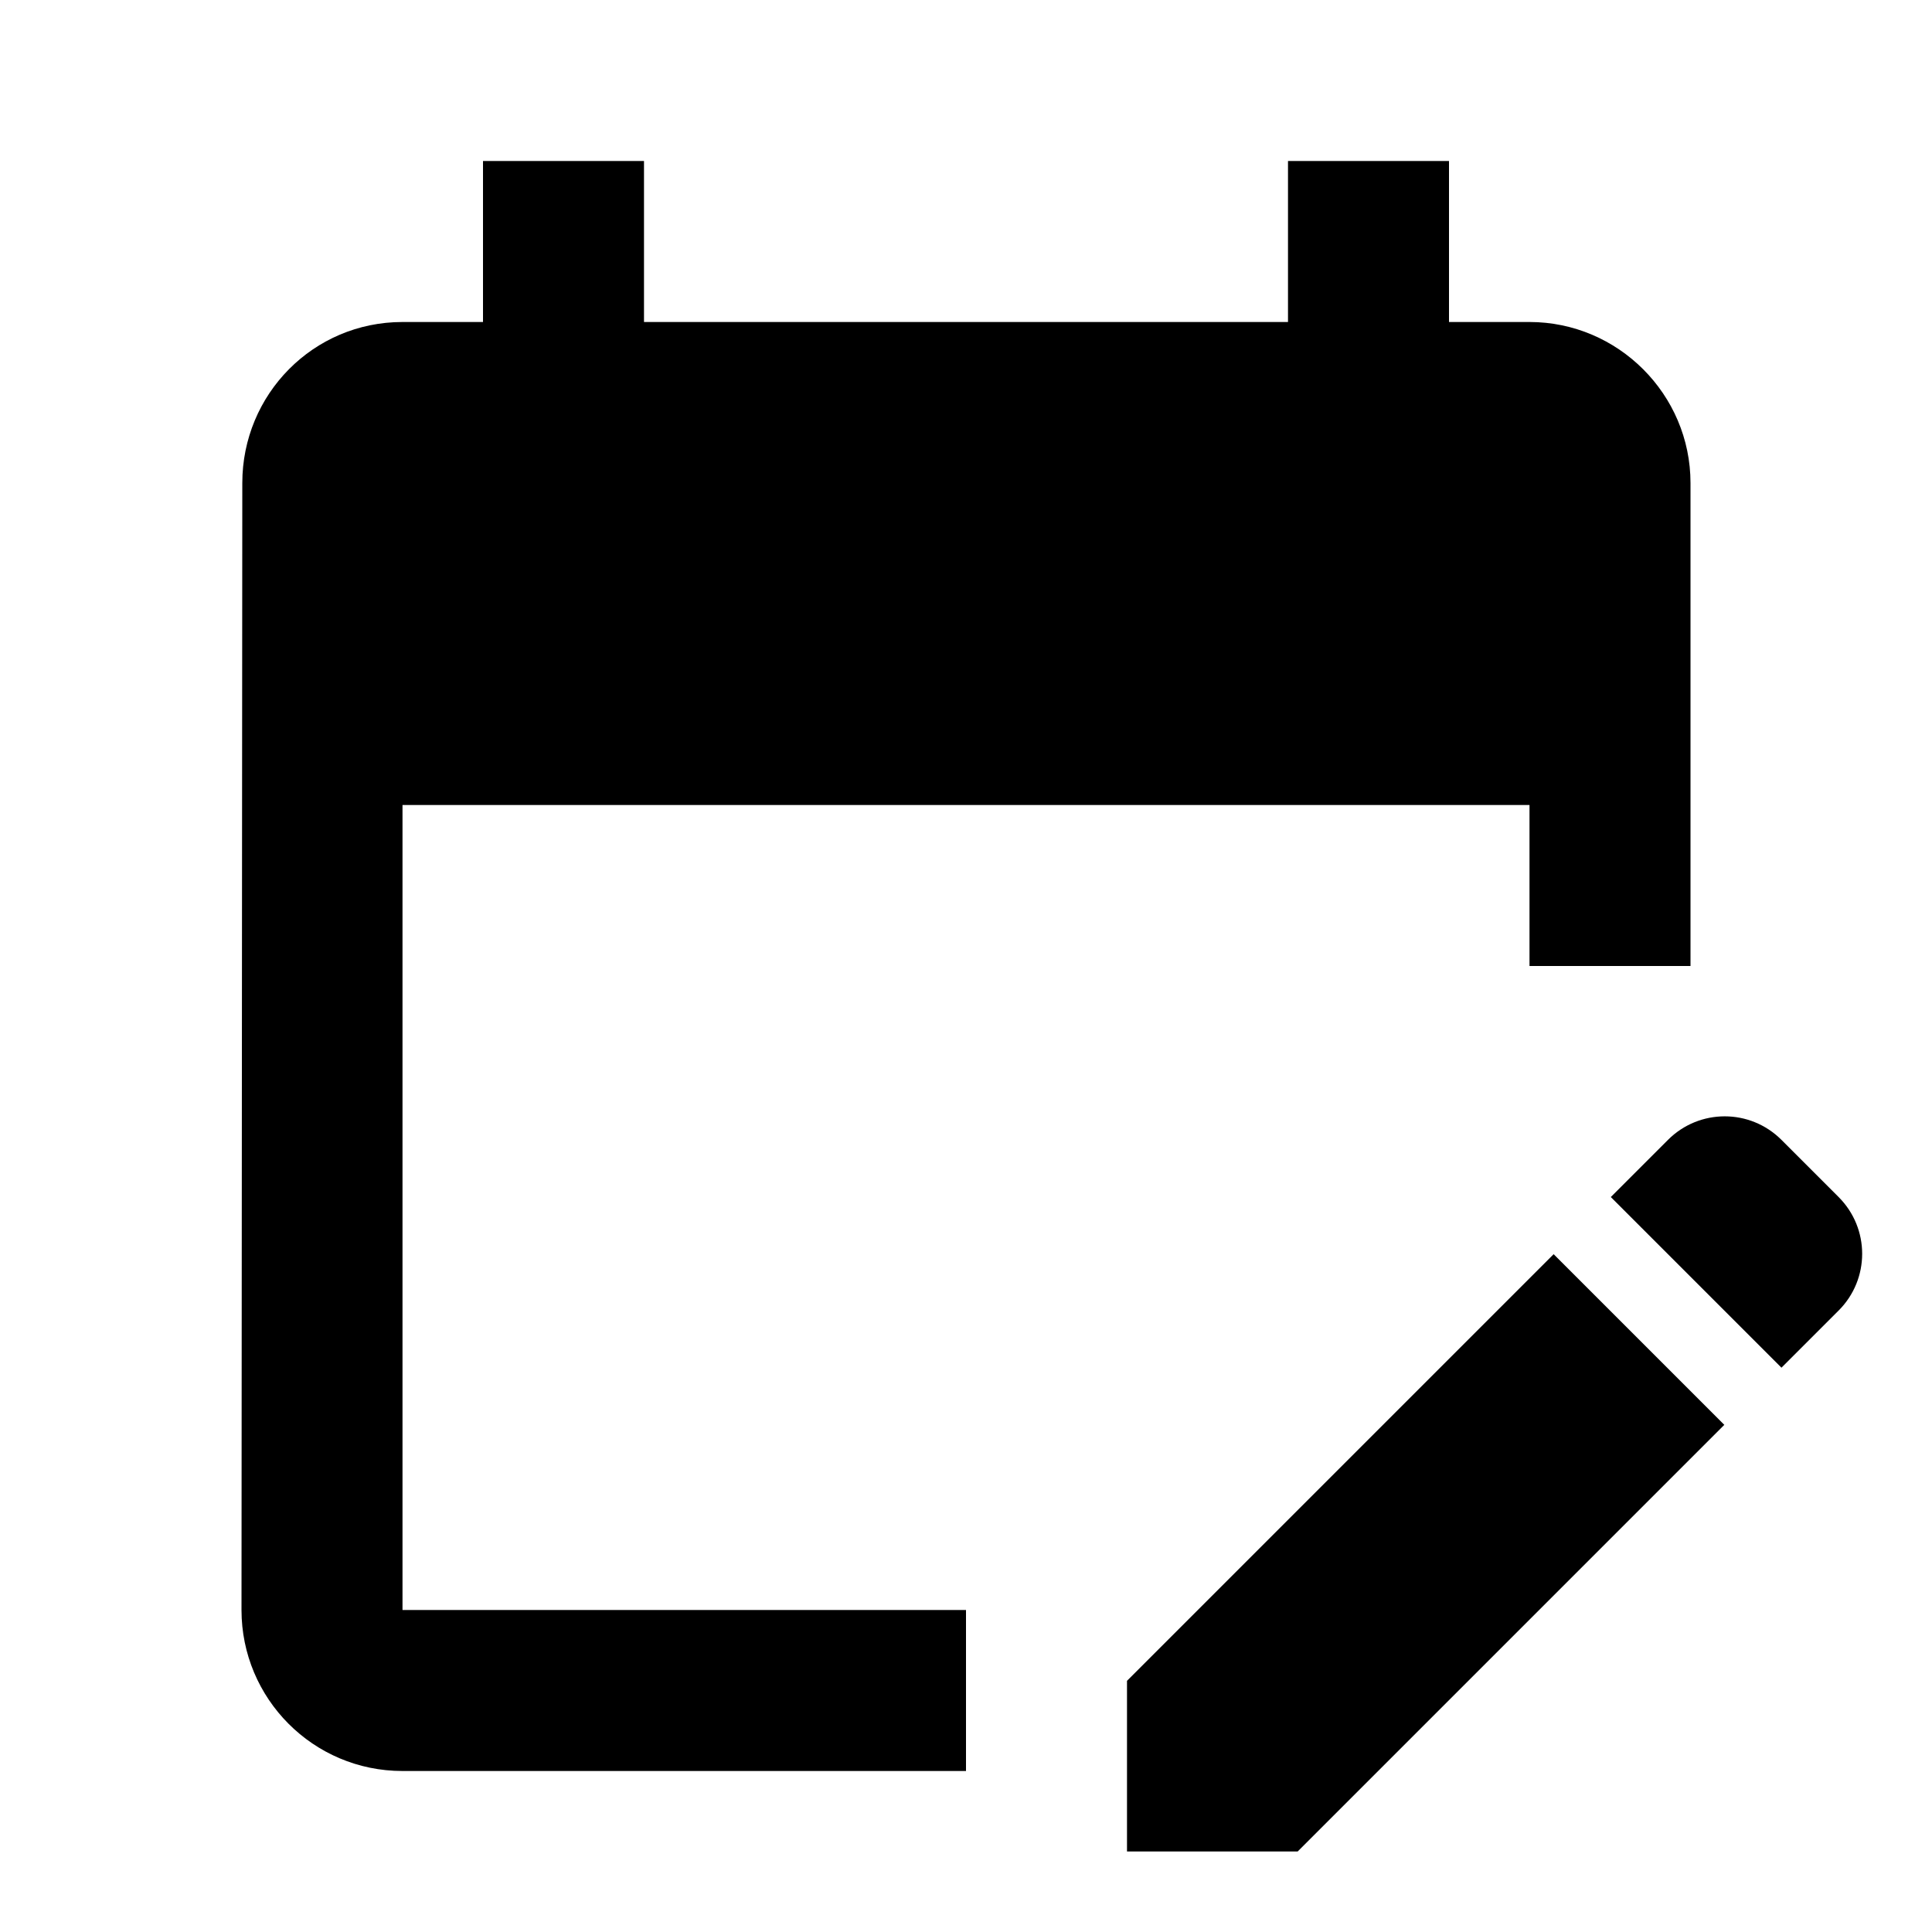 <svg xmlns="http://www.w3.org/2000/svg" enable-background="new 0 0 24 24" viewBox="0 0 24 24" fill="currentColor"><rect fill="none" height="24" width="24"/><path d="M12,22H5c-1.11,0-2-0.9-2-2L3.01,6c0-1.1,0.88-2,1.99-2h1V2h2v2h8V2h2v2h1c1.1,0,2,0.9,2,2v6h-2v-2H5v10h7V22z M22.13,16.99 l0.71-0.71c0.39-0.39,0.39-1.02,0-1.41l-0.71-0.71c-0.39-0.39-1.02-0.39-1.41,0l-0.71,0.71L22.13,16.99z M21.42,17.7l-5.3,5.3H14 v-2.12l5.3-5.3L21.42,17.7z"/></svg>